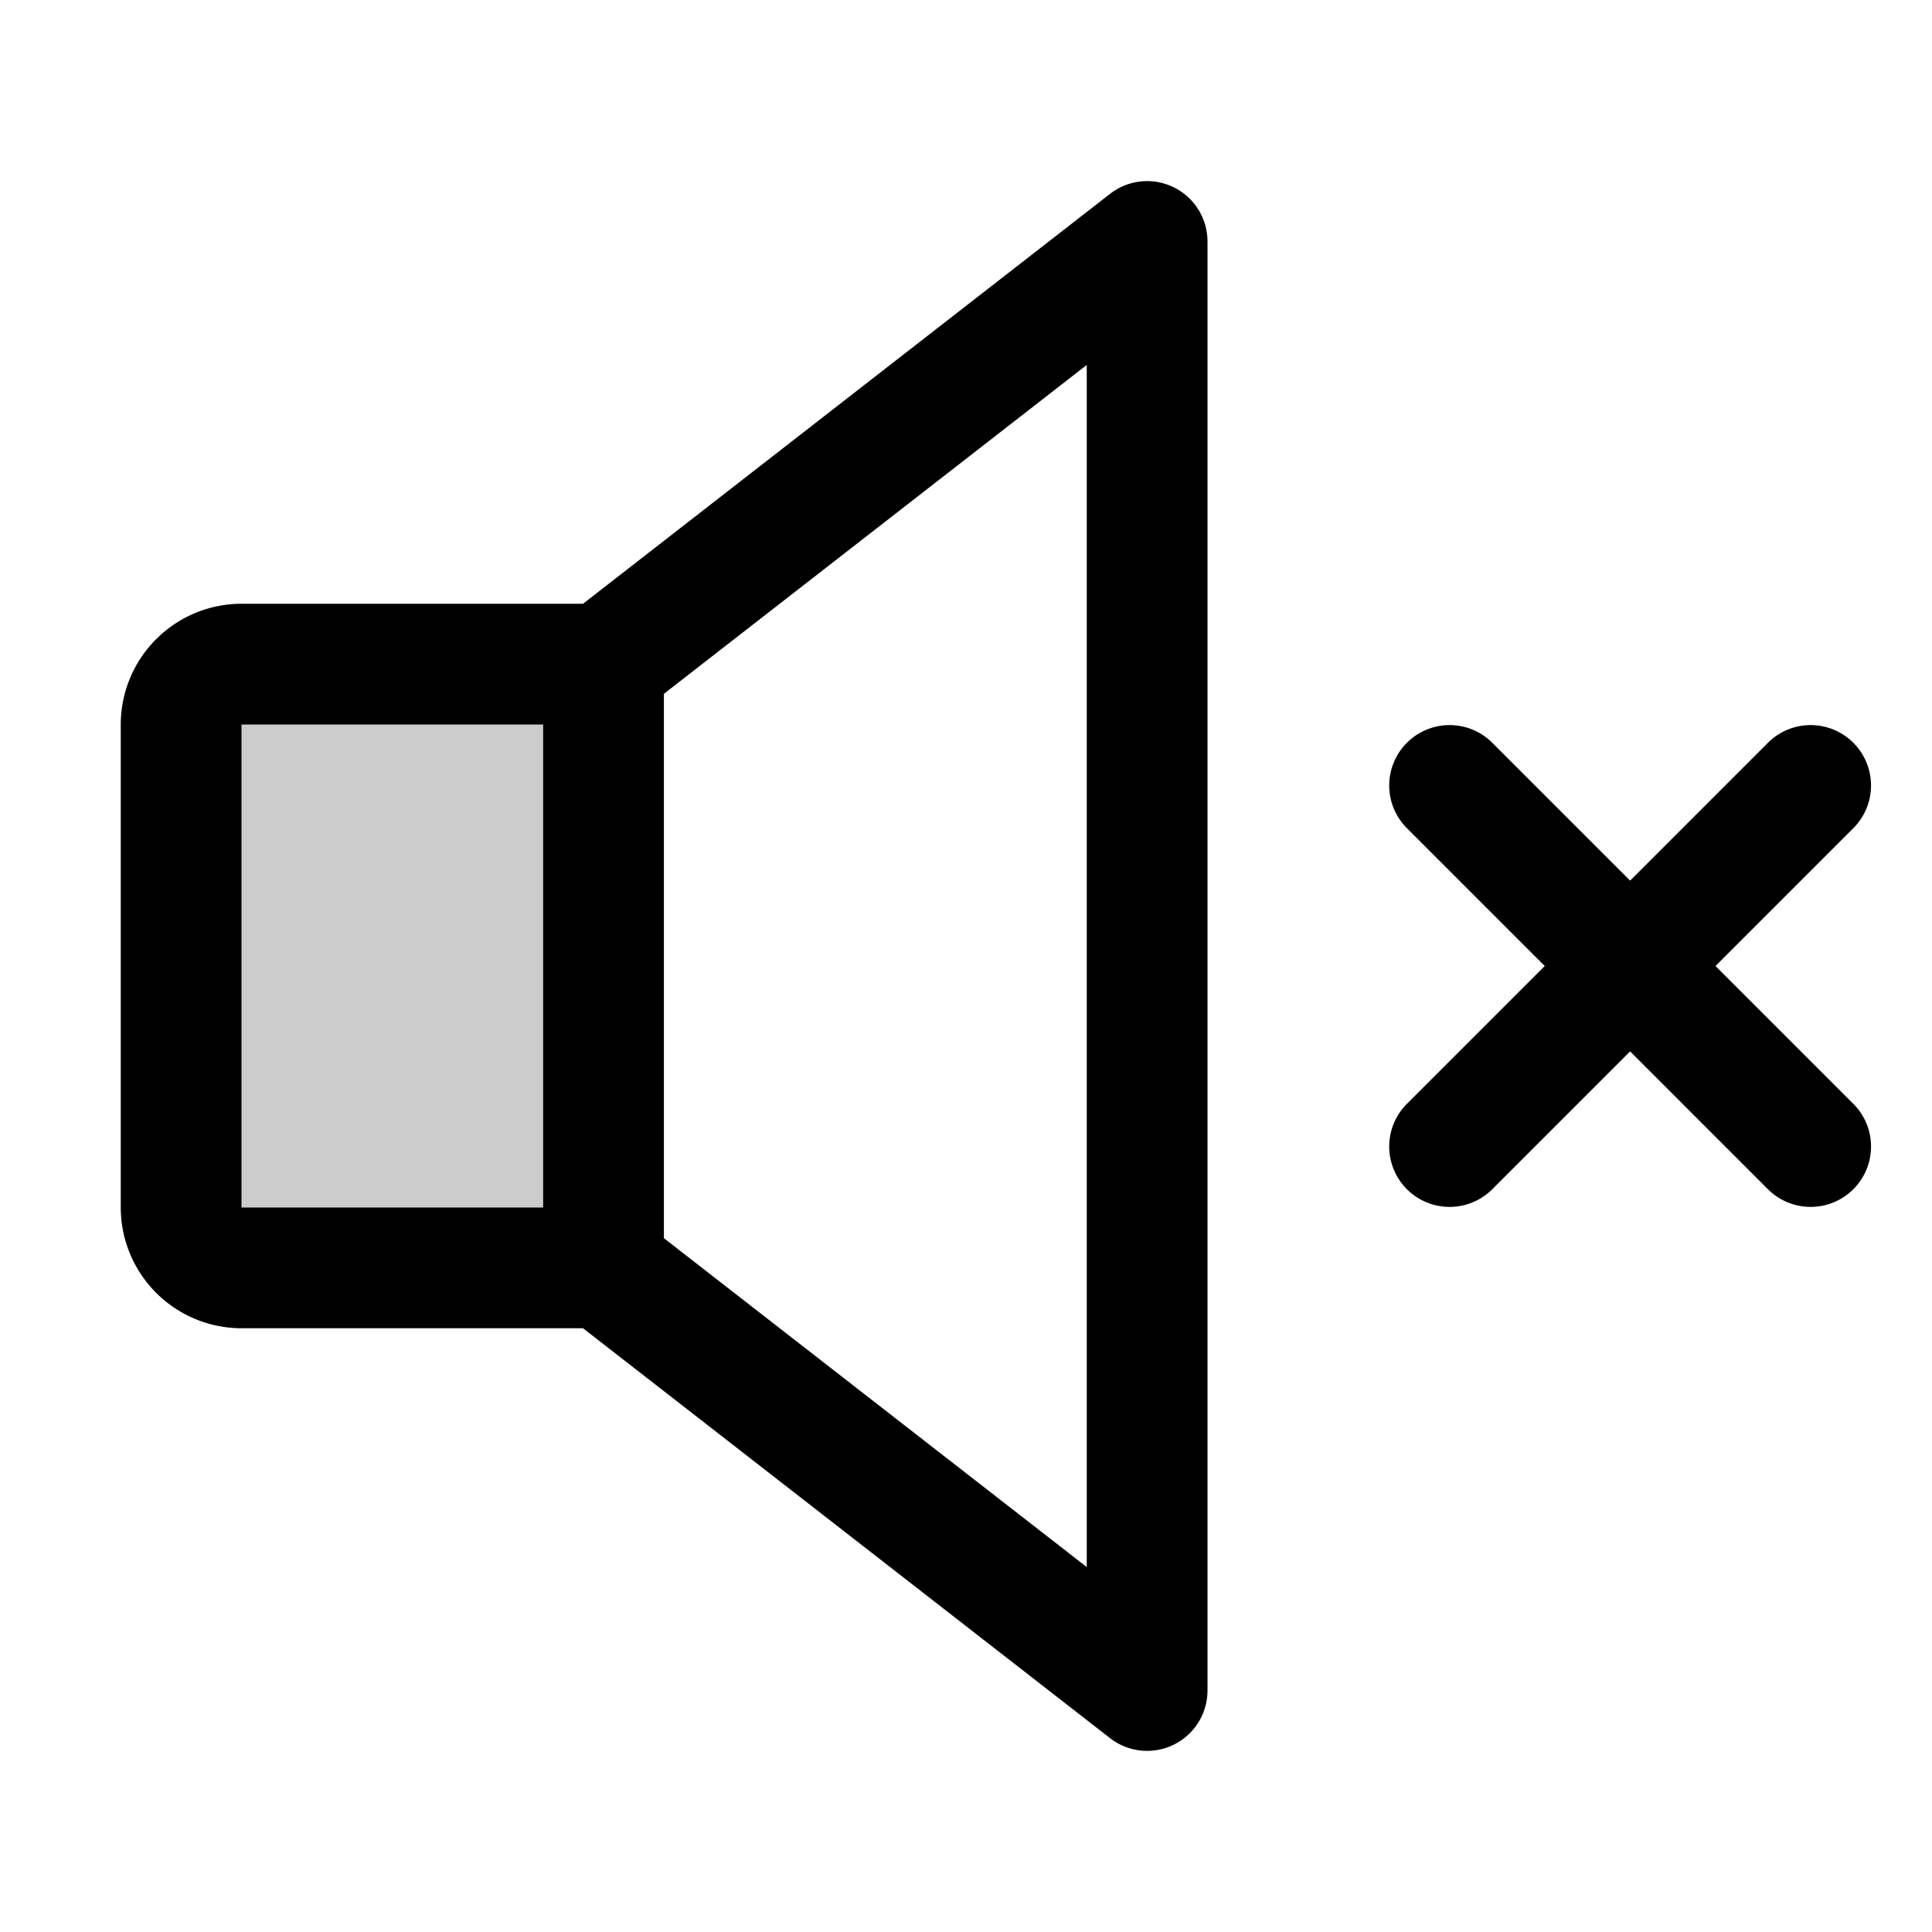 <?xml version="1.0" encoding="utf-8"?><!-- Uploaded to: SVG Repo, www.svgrepo.com, Generator: SVG Repo Mixer Tools -->
<svg fill="#000000" width="800px" height="800px" viewBox="0 0 256 256" id="Flat" xmlns="http://www.w3.org/2000/svg">
  <g opacity="0.2">
    <path d="M80,168H32a8,8,0,0,1-8-8V96a8,8,0,0,1,8-8H80Z"/>
  </g>
  <g>
    <path d="M155.515,24.813a7.994,7.994,0,0,0-8.426.872L77.255,80H32A16.018,16.018,0,0,0,16,96v64a16.018,16.018,0,0,0,16,16H77.255l69.834,54.314A8,8,0,0,0,160,224V32A8,8,0,0,0,155.515,24.813ZM32,96H71.971v64H32ZM144,207.643,87.971,164.065V91.935L144,48.357Z"/>
    <path d="M227.314,128l18.343-18.343a8.001,8.001,0,0,0-11.314-11.314L216,116.686,197.657,98.343a8.001,8.001,0,0,0-11.314,11.314L204.686,128l-18.343,18.343a8.001,8.001,0,0,0,11.314,11.314L216,139.314l18.343,18.343a8.001,8.001,0,0,0,11.314-11.314Z"/>
  </g>
</svg>